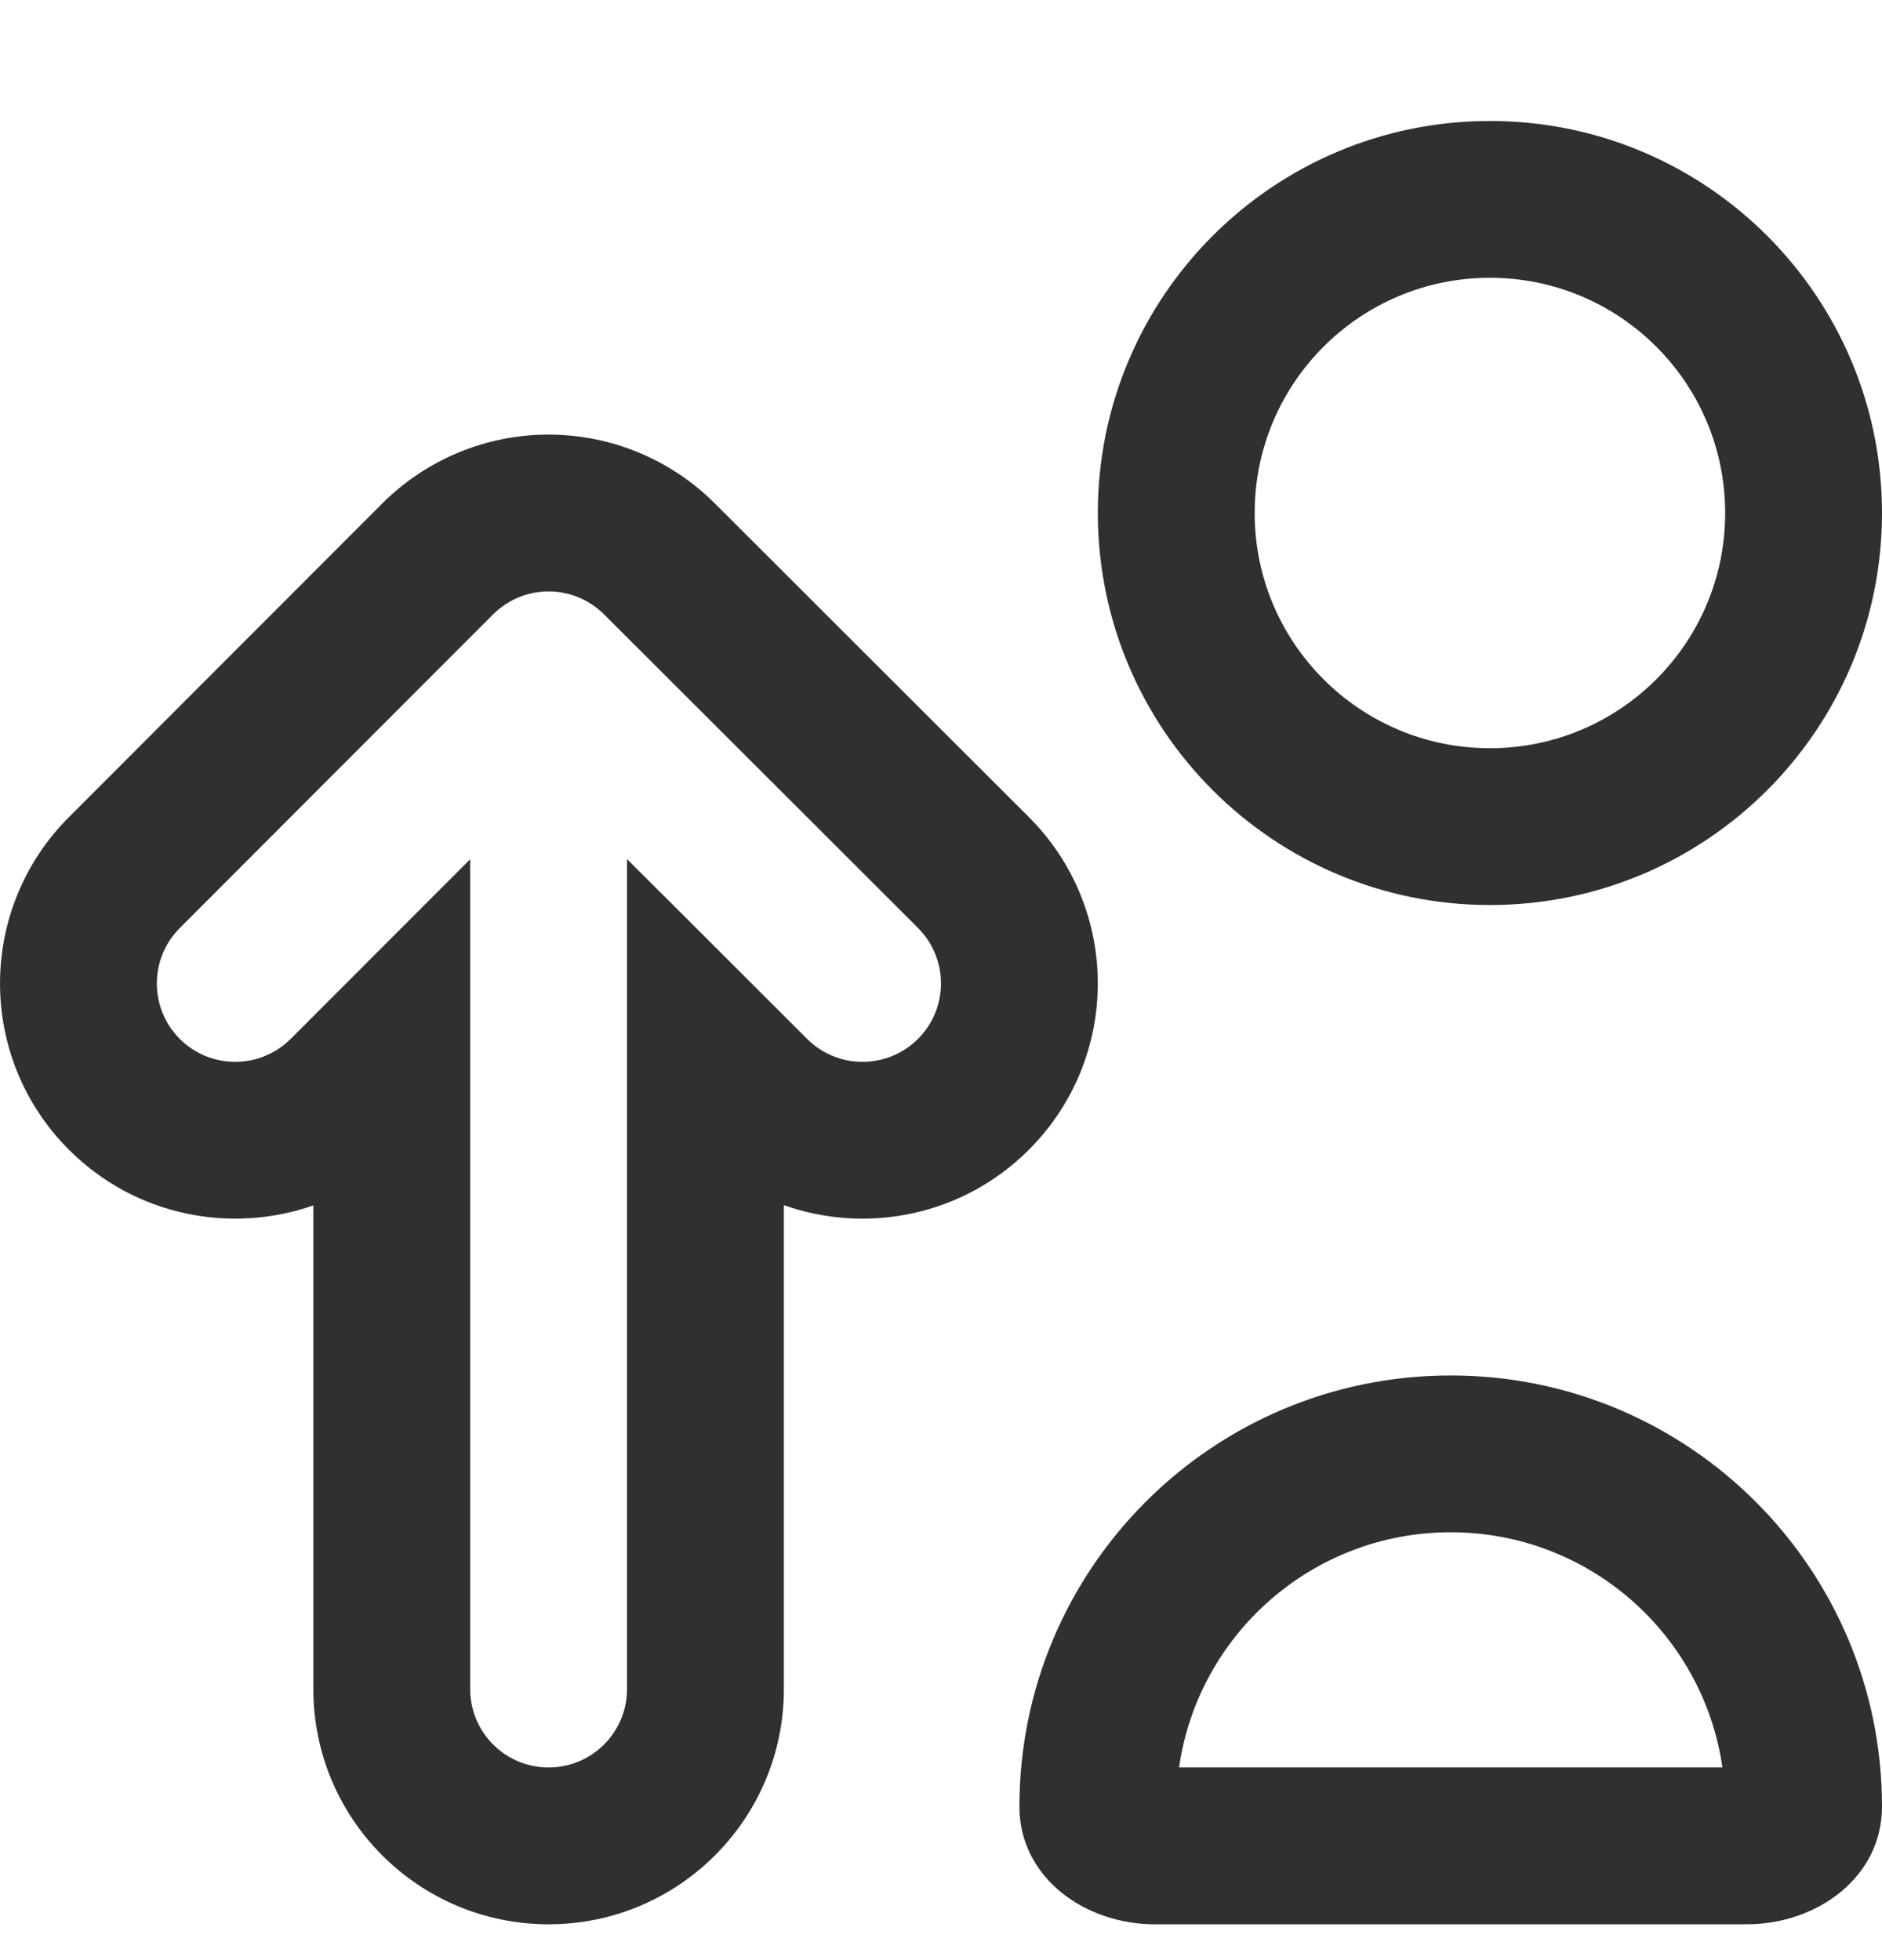 <svg width="24" height="25" viewBox="0 0 24 25" fill="none" xmlns="http://www.w3.org/2000/svg">
<g clip-path="url(#clip0_1097_50371)">
<path fill-rule="evenodd" clip-rule="evenodd" d="M19 11.543C21.762 11.543 24 9.304 24 6.543C24 3.782 21.762 1.543 19 1.543C16.239 1.543 14 3.782 14 6.543C14 9.304 16.239 11.543 19 11.543ZM19 9.543C20.657 9.543 22 8.2 22 6.543C22 4.886 20.657 3.543 19 3.543C17.343 3.543 16 4.886 16 6.543C16 8.2 17.343 9.543 19 9.543Z" fill="#303030"/>
<path fill-rule="evenodd" clip-rule="evenodd" d="M3.996 15.374C2.942 15.743 1.723 15.508 0.88 14.665C-0.292 13.495 -0.293 11.595 0.878 10.423L4.873 6.423C5.436 5.86 6.198 5.543 6.994 5.543C7.79 5.543 8.553 5.858 9.116 6.421L13.12 10.421C14.292 11.591 14.293 13.491 13.122 14.663C12.277 15.509 11.053 15.745 9.996 15.371V21.543C9.996 23.2 8.653 24.543 6.996 24.543C5.339 24.543 3.996 23.2 3.996 21.543V15.374ZM9.867 9.997L11.706 11.835C12.097 12.225 12.098 12.859 11.707 13.25C11.317 13.64 10.684 13.641 10.293 13.251L8.46 11.419C8.456 11.415 8.452 11.411 8.448 11.408L8.001 10.962C8 10.961 7.998 10.959 7.997 10.958L7.996 10.959V21.543C7.996 22.095 7.548 22.543 6.996 22.543C6.443 22.543 5.996 22.095 5.996 21.543V10.959L3.708 13.249C3.318 13.64 2.684 13.641 2.293 13.251C1.903 12.86 1.902 12.227 2.293 11.836L6.288 7.836C6.476 7.649 6.73 7.543 6.995 7.543C7.26 7.543 7.515 7.648 7.702 7.835L9.409 9.54L9.861 9.991C9.863 9.993 9.865 9.995 9.867 9.997Z" fill="#303030"/>
<path fill-rule="evenodd" clip-rule="evenodd" d="M24 23.043C24 23.942 23.173 24.543 22.274 24.543H14.726C13.828 24.543 13 23.942 13 23.043C13 20.005 15.463 17.543 18.5 17.543C21.538 17.543 24 20.005 24 23.043ZM15.036 22.543C15.278 20.847 16.737 19.543 18.5 19.543C20.264 19.543 21.722 20.847 21.965 22.543H15.036Z" fill="#303030"/>
</g>
<defs>
<clipPath id="clip0_1097_50371">
<rect width="24" height="24" fill="white" transform="translate(0 0.543)"/>
</clipPath>
</defs>
</svg>
